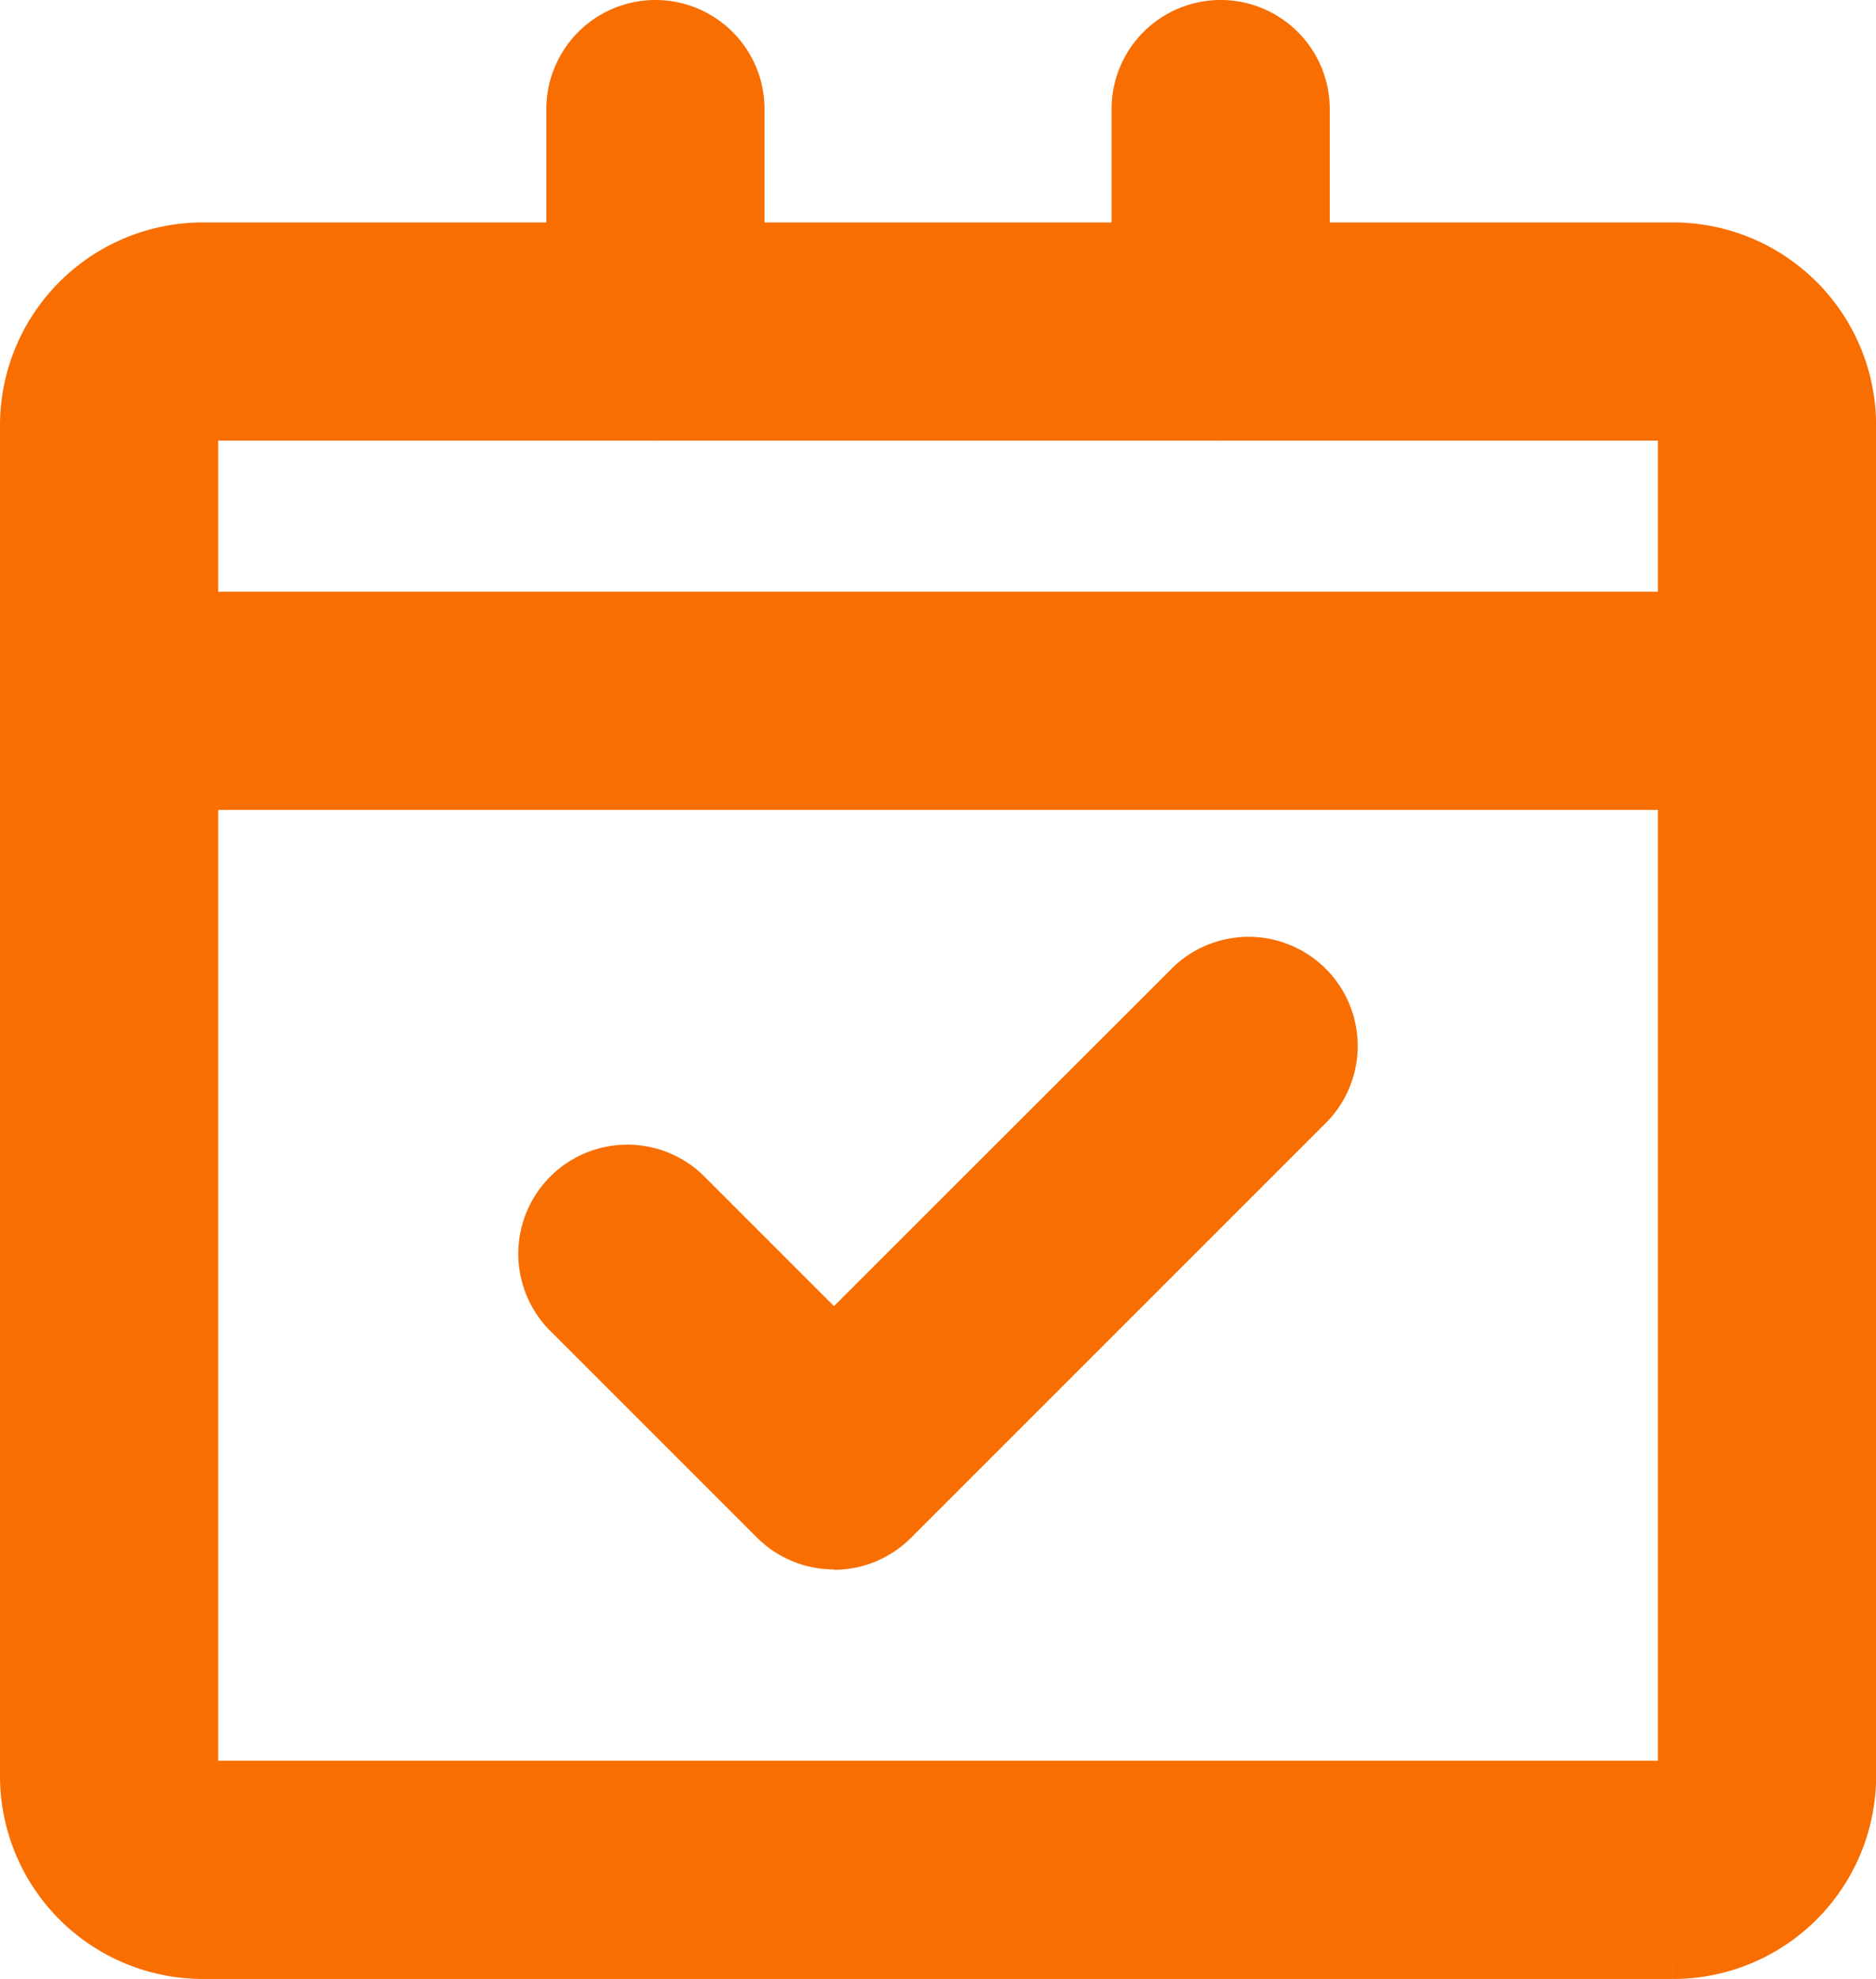 <svg xmlns="http://www.w3.org/2000/svg" width="19.915" height="21.006" viewBox="0 0 19.915 21.006">
  <g id="Group_110" data-name="Group 110" transform="translate(-442.5 -7998.5)">
    <path id="Path_189" data-name="Path 189" d="M17.263,26.615H1.653A1.655,1.655,0,0,1,0,24.962V10.623A1.655,1.655,0,0,1,1.653,8.97h15.61a1.655,1.655,0,0,1,1.653,1.653V24.962a1.655,1.655,0,0,1-1.653,1.653M1.653,10.286a.337.337,0,0,0-.337.337V24.962a.337.337,0,0,0,.337.337h15.61a.337.337,0,0,0,.337-.337V10.623a.337.337,0,0,0-.337-.337Z" transform="translate(443 7992.391)" fill="#f86e00" stroke="#f86e00" stroke-width="1"/>
    <path id="Path_190" data-name="Path 190" d="M18.257,25.179H.658a.658.658,0,1,1,0-1.316h17.6a.658.658,0,1,1,0,1.316" transform="translate(443 7981.418)" fill="#f86e00" stroke="#f86e00" stroke-width="1"/>
    <path id="Path_191" data-name="Path 191" d="M45.488,3.677a.658.658,0,0,1-.658-.658V.658a.658.658,0,1,1,1.316,0V3.019a.658.658,0,0,1-.658.658" transform="translate(409.97 7999)" fill="#f86e00" stroke="#f86e00" stroke-width="1"/>
    <path id="Path_192" data-name="Path 192" d="M22.692,3.677a.658.658,0,0,1-.658-.658V.658a.658.658,0,1,1,1.316,0V3.019a.658.658,0,0,1-.658.658" transform="translate(426.766 7999)" fill="#f86e00" stroke="#f86e00" stroke-width="1"/>
    <path id="Path_193" data-name="Path 193" d="M23.709,43.438a.657.657,0,0,1-.465-.193l-2.209-2.209a.658.658,0,0,1,.93-.93l1.744,1.744L27.662,37.9a.658.658,0,0,1,.93.93l-4.419,4.419a.657.657,0,0,1-.465.193" transform="translate(427.644 7971.221)" fill="#f86e00" stroke="#f86e00" stroke-width="1"/>
  </g>
</svg>
